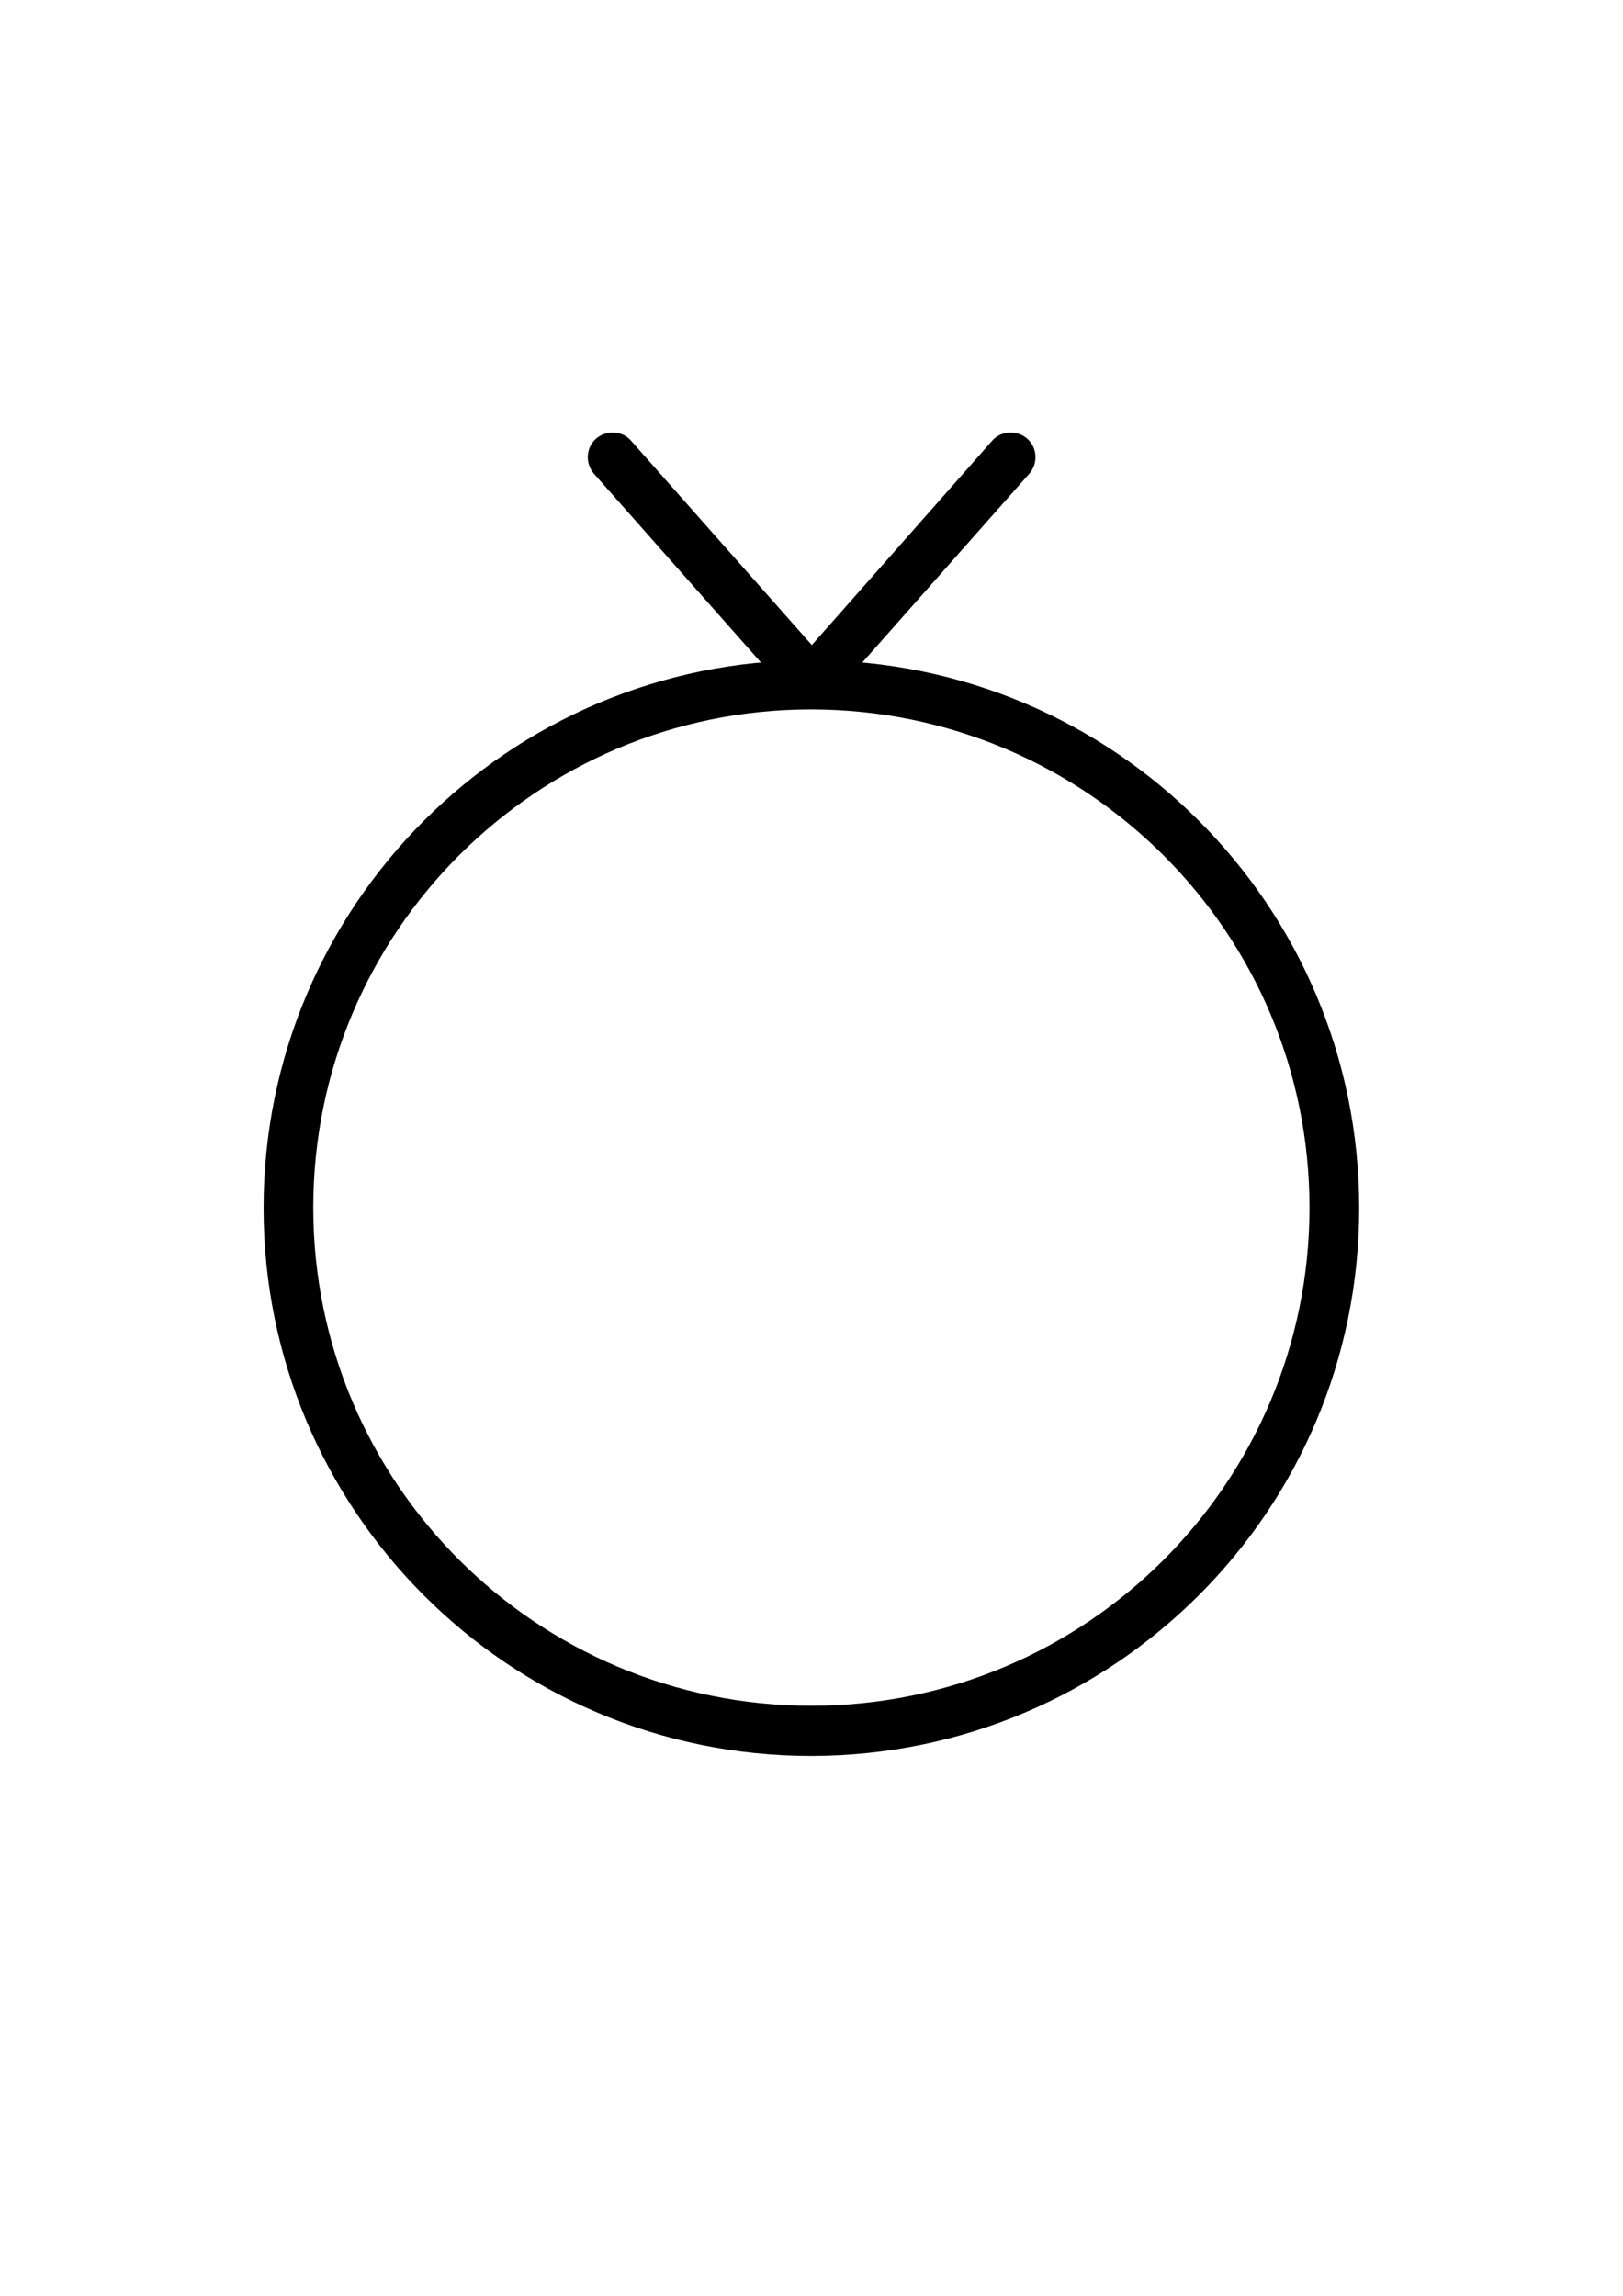 <svg xmlns="http://www.w3.org/2000/svg" id="svg1" version="1.1" viewBox="0 0 210 297" height="297mm" width="210mm">
  
  <defs id="defs1"></defs>
  <g id="layer1">
    <g transform="matrix(6.563,0,0,6.563,-518.107,-40.344)" id="Ring_Icon">
      <path style="fill:#000000;stroke:#000000;stroke-width:0.2px" d="m 94.94,40.66 c -5.91,0 -10.7,-4.79 -10.7,-10.7 0,-5.91 4.79,-10.7 10.7,-10.7 5.91,0 10.7,4.79 10.7,10.7 v 0 c 0,5.91 -4.79,10.69 -10.7,10.7 m 0,-20.63 c -5.48,0 -9.92,4.44 -9.92,9.92 0,5.48 4.44,9.92 9.92,9.92 5.48,0 9.92,-4.44 9.92,-9.92 v 0 c 0,-5.48 -4.44,-9.91 -9.92,-9.92" class="cls-11" id="Path_11731"></path>
      <path style="fill:#000000;stroke:#000000;stroke-width:0.2px" d="m 94.94,19.97 c -0.11,0 -0.22,-0.05 -0.3,-0.13 l -3.91,-4.42 c -0.14,-0.16 -0.13,-0.41 0.03,-0.55 0.16,-0.14 0.41,-0.13 0.55,0.03 v 0 c 0,0 3.91,4.42 3.91,4.42 0.14,0.16 0.13,0.41 -0.04,0.55 -0.07,0.06 -0.16,0.1 -0.25,0.1" class="cls-11" id="Path_11732"></path>
      <path style="fill:#000000;stroke:#000000;stroke-width:0.2px" d="m 94.95,19.97 c 0.11,0 0.22,-0.05 0.3,-0.13 l 3.91,-4.42 c 0.14,-0.16 0.13,-0.41 -0.03,-0.55 -0.16,-0.14 -0.41,-0.13 -0.55,0.03 l -3.91,4.43 c -0.14,0.16 -0.13,0.41 0.04,0.55 0.07,0.06 0.16,0.1 0.25,0.1" class="cls-11" id="Path_11733"></path>
    </g>
  </g>
</svg>
